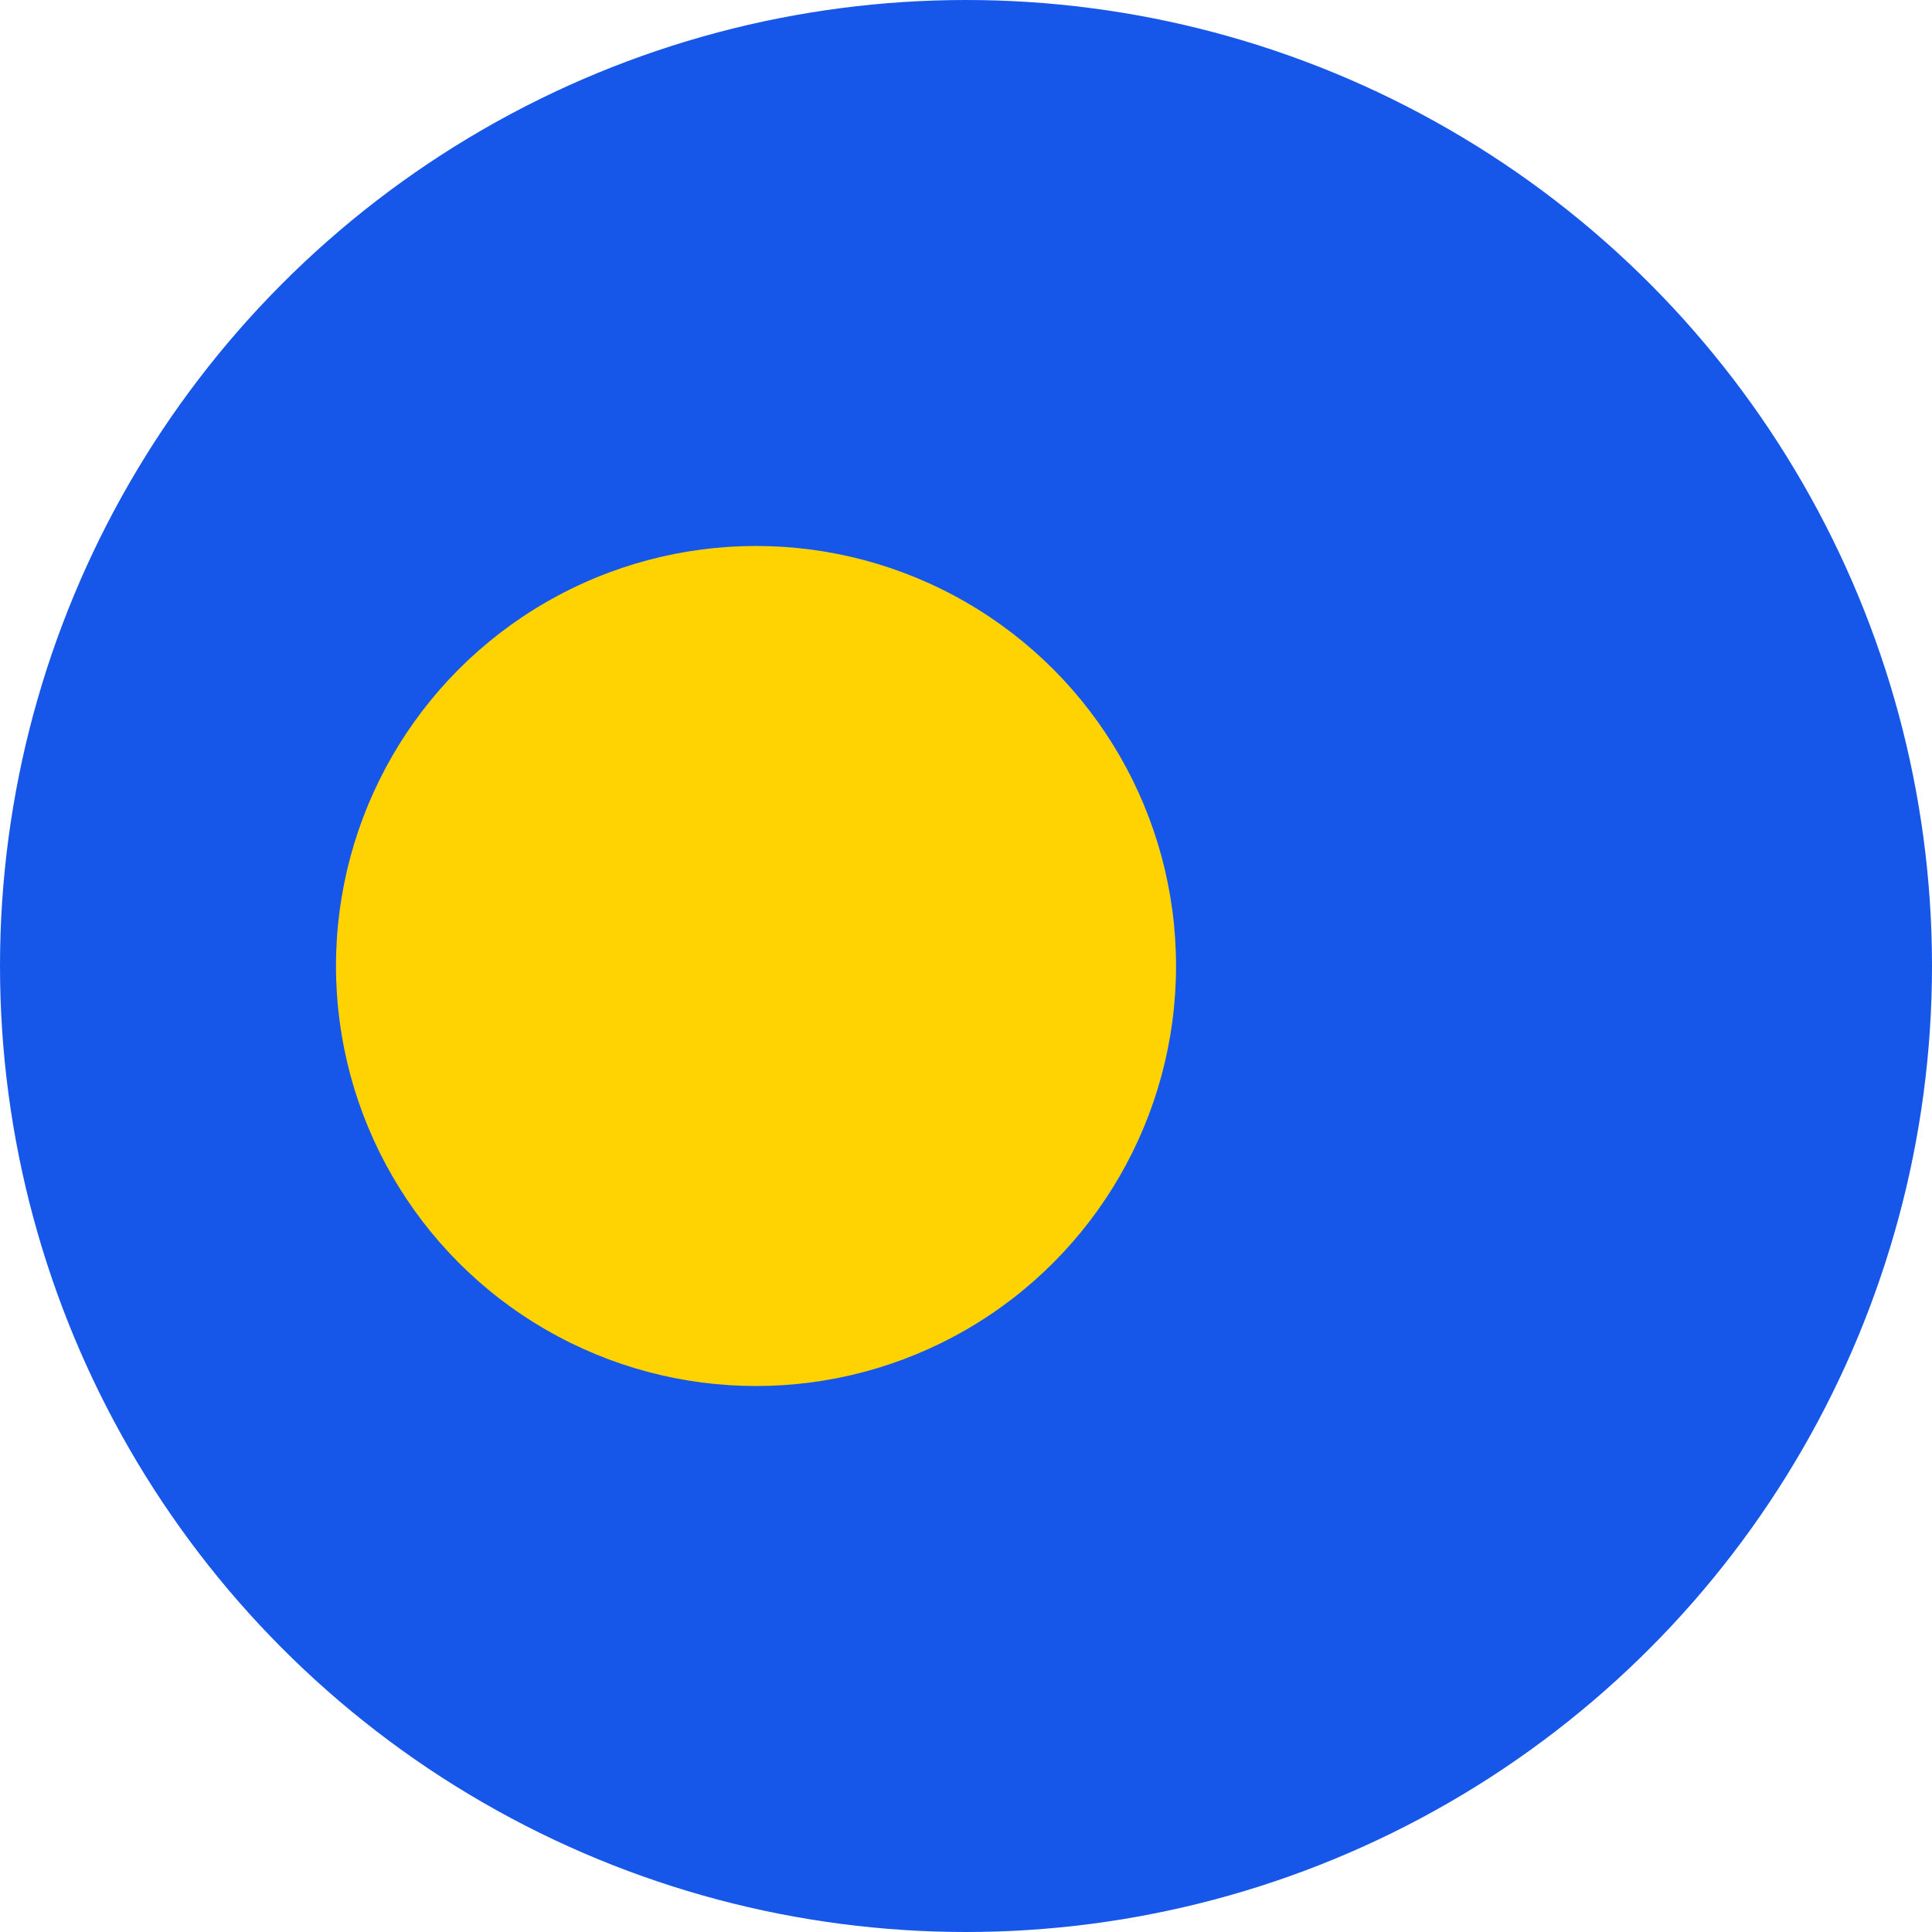 <?xml version="1.0" encoding="UTF-8"?>
<svg width="32px" height="32px" viewBox="0 0 32 32" version="1.1" xmlns="http://www.w3.org/2000/svg" xmlns:xlink="http://www.w3.org/1999/xlink">
    <!-- Generator: Sketch 51.2 (57519) - http://www.bohemiancoding.com/sketch -->
    <title>Flags/PW</title>
    <desc>Created with Sketch.</desc>
    <defs></defs>
    <g id="Flags/PW" stroke="none" stroke-width="1" fill="none" fill-rule="evenodd">
        <g id="palau" fill-rule="nonzero">
            <circle id="Oval" fill="#1657EA" cx="16" cy="16" r="16"></circle>
            <circle id="Oval" fill="#FFD301" cx="12.522" cy="16" r="6.957"></circle>
        </g>
    </g>
</svg>